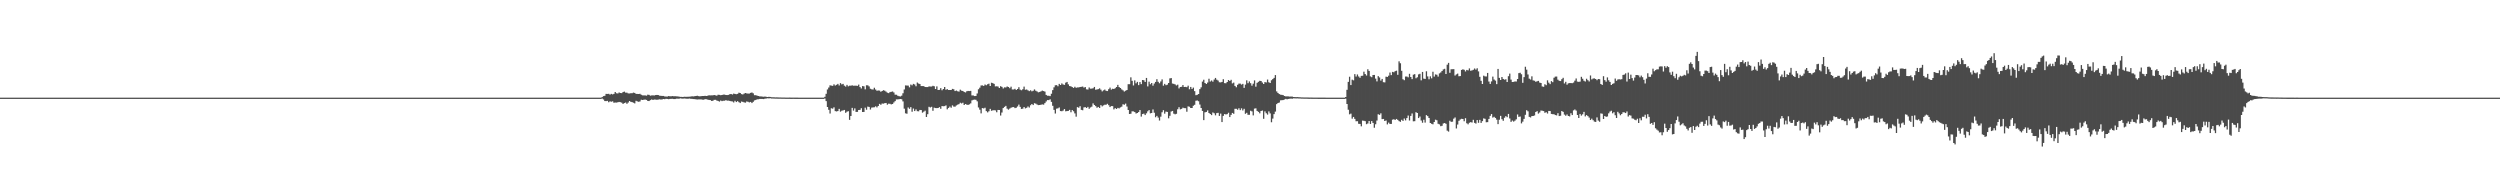 <?xml version="1.0" encoding="UTF-8"?>
<svg xmlns="http://www.w3.org/2000/svg" width="1920" height="150">
  <path d="M0 75.000h1v1.000H0zM1 75.000h1v1.000H1zM2 75.000h1v1.000H2zM3 75.000h1v1.000H3zM4 75.000h1v1.000H4zM5 75.000h1v1.000H5zM6 75.000h1v1.000H6zM7 75.000h1v1.000H7zM8 75.000h1v1.000H8zM9 75.000h1v1.000H9zM10 75.000h1v1.000H10zM11 75.000h1v1.000H11zM12 75.000h1v1.000H12zM13 75.000h1v1.000H13zM14 75.000h1v1.000H14zM15 75.000h1v1.000H15zM16 75.000h1v1.000H16zM17 75.000h1v1.000H17zM18 75.000h1v1.000H18zM19 75.000h1v1.000H19zM20 75.000h1v1.000H20zM21 75.000h1v1.000H21zM22 75.000h1v1.000H22zM23 75.000h1v1.000H23zM24 75.000h1v1.000H24zM25 75.000h1v1.000H25zM26 75.000h1v1.000H26zM27 75.000h1v1.000H27zM28 75.000h1v1.000H28zM29 75.000h1v1.000H29zM30 75.000h1v1.000H30zM31 75.000h1v1.000H31zM32 75.000h1v1.000H32zM33 75.000h1v1.000H33zM34 75.000h1v1.000H34zM35 75.000h1v1.000H35zM36 75.000h1v1.000H36zM37 75.000h1v1.000H37zM38 75.000h1v1.000H38zM39 75.000h1v1.000H39zM40 75.000h1v1.000H40zM41 75.000h1v1.000H41zM42 75.000h1v1.000H42zM43 75.000h1v1.000H43zM44 75.000h1v1.000H44zM45 75.000h1v1.000H45zM46 75.000h1v1.000H46zM47 75.000h1v1.000H47zM48 75.000h1v1.000H48zM49 75.000h1v1.000H49zM50 75.000h1v1.000H50zM51 75.000h1v1.000H51zM52 75.000h1v1.000H52zM53 75.000h1v1.000H53zM54 75.000h1v1.000H54zM55 75.000h1v1.000H55zM56 75.000h1v1.000H56zM57 75.000h1v1.000H57zM58 75.000h1v1.000H58zM59 75.000h1v1.000H59zM60 75.000h1v1.000H60zM61 75.000h1v1.000H61zM62 75.000h1v1.000H62zM63 75.000h1v1.000H63zM64 75.000h1v1.000H64zM65 75.000h1v1.000H65zM66 75.000h1v1.000H66zM67 75.000h1v1.000H67zM68 75.000h1v1.000H68zM69 75.000h1v1.000H69zM70 75.000h1v1.000H70zM71 75.000h1v1.000H71zM72 75.000h1v1.000H72zM73 75.000h1v1.000H73zM74 75.000h1v1.000H74zM75 75.000h1v1.000H75zM76 75.000h1v1.000H76zM77 75.000h1v1.000H77zM78 75.000h1v1.000H78zM79 75.000h1v1.000H79zM80 75.000h1v1.000H80zM81 75.000h1v1.000H81zM82 75.000h1v1.000H82zM83 75.000h1v1.000H83zM84 75.000h1v1.000H84zM85 75.000h1v1.000H85zM86 75.000h1v1.000H86zM87 75.000h1v1.000H87zM88 75.000h1v1.000H88zM89 75.000h1v1.000H89zM90 75.000h1v1.000H90zM91 75.000h1v1.000H91zM92 75.000h1v1.000H92zM93 75.000h1v1.000H93zM94 75.000h1v1.000H94zM95 75.000h1v1.000H95zM96 75.000h1v1.000H96zM97 75.000h1v1.000H97zM98 75.000h1v1.000H98zM99 75.000h1v1.000H99zM100 75.000h1v1.000H100zM101 75.000h1v1.000H101zM102 75.000h1v1.000H102zM103 75.000h1v1.000H103zM104 75.000h1v1.000H104zM105 75.000h1v1.000H105zM106 75.000h1v1.000H106zM107 75.000h1v1.000H107zM108 75.000h1v1.000H108zM109 75.000h1v1.000H109zM110 75.000h1v1.000H110zM111 75.000h1v1.000H111zM112 75.000h1v1.000H112zM113 75.000h1v1.000H113zM114 75.000h1v1.000H114zM115 75.000h1v1.000H115zM116 75.000h1v1.000H116zM117 75.000h1v1.000H117zM118 75.000h1v1.000H118zM119 75.000h1v1.000H119zM120 75.000h1v1.000H120zM121 75.000h1v1.000H121zM122 75.000h1v1.000H122zM123 75.000h1v1.000H123zM124 75.000h1v1.000H124zM125 75.000h1v1.000H125zM126 75.000h1v1.000H126zM127 75.000h1v1.000H127zM128 75.000h1v1.000H128zM129 75.000h1v1.000H129zM130 75.000h1v1.000H130zM131 75.000h1v1.000H131zM132 75.000h1v1.000H132zM133 75.000h1v1.000H133zM134 75.000h1v1.000H134zM135 75.000h1v1.000H135zM136 75.000h1v1.000H136zM137 75.000h1v1.000H137zM138 75.000h1v1.000H138zM139 75.000h1v1.000H139zM140 75.000h1v1.000H140zM141 75.000h1v1.000H141zM142 75.000h1v1.000H142zM143 75.000h1v1.000H143zM144 75.000h1v1.000H144zM145 75.000h1v1.000H145zM146 75.000h1v1.000H146zM147 75.000h1v1.000H147zM148 75.000h1v1.000H148zM149 75.000h1v1.000H149zM150 75.000h1v1.000H150zM151 75.000h1v1.000H151zM152 75.000h1v1.000H152zM153 75.000h1v1.000H153zM154 75.000h1v1.000H154zM155 75.000h1v1.000H155zM156 75.000h1v1.000H156zM157 75.000h1v1.000H157zM158 75.000h1v1.000H158zM159 75.000h1v1.000H159zM160 75.000h1v1.000H160zM161 75.000h1v1.000H161zM162 75.000h1v1.000H162zM163 75.000h1v1.000H163zM164 75.000h1v1.000H164zM165 75.000h1v1.000H165zM166 75.000h1v1.000H166zM167 75.000h1v1.000H167zM168 75.000h1v1.000H168zM169 75.000h1v1.000H169zM170 75.000h1v1.000H170zM171 75.000h1v1.000H171zM172 75.000h1v1.000H172zM173 75.000h1v1.000H173zM174 75.000h1v1.000H174zM175 75.000h1v1.000H175zM176 75.000h1v1.000H176zM177 75.000h1v1.000H177zM178 75.000h1v1.000H178zM179 75.000h1v1.000H179zM180 75.000h1v1.000H180zM181 75.000h1v1.000H181zM182 75.000h1v1.000H182zM183 75.000h1v1.000H183zM184 75.000h1v1.000H184zM185 75.000h1v1.000H185zM186 75.000h1v1.000H186zM187 75.000h1v1.000H187zM188 75.000h1v1.000H188zM189 75.000h1v1.000H189zM190 75.000h1v1.000H190zM191 75.000h1v1.000H191zM192 75.000h1v1.000H192zM193 75.000h1v1.000H193zM194 75.000h1v1.000H194zM195 75.000h1v1.000H195zM196 75.000h1v1.000H196zM197 75.000h1v1.000H197zM198 75.000h1v1.000H198zM199 75.000h1v1.000H199zM200 75.000h1v1.000H200zM201 75.000h1v1.000H201zM202 75.000h1v1.000H202zM203 75.000h1v1.000H203zM204 75.000h1v1.000H204zM205 75.000h1v1.000H205zM206 75.000h1v1.000H206zM207 75.000h1v1.000H207zM208 75.000h1v1.000H208zM209 75.000h1v1.000H209zM210 75.000h1v1.000H210zM211 75.000h1v1.000H211zM212 75.000h1v1.000H212zM213 75.000h1v1.000H213zM214 75.000h1v1.000H214zM215 75.000h1v1.000H215zM216 75.000h1v1.000H216zM217 75.000h1v1.000H217zM218 75.000h1v1.000H218zM219 75.000h1v1.000H219zM220 75.000h1v1.000H220zM221 75.000h1v1.000H221zM222 75.000h1v1.000H222zM223 75.000h1v1.000H223zM224 75.000h1v1.000H224zM225 75.000h1v1.000H225zM226 75.000h1v1.000H226zM227 75.000h1v1.000H227zM228 75.000h1v1.000H228zM229 75.000h1v1.000H229zM230 75.000h1v1.000H230zM231 75.000h1v1.000H231zM232 75.000h1v1.000H232zM233 75.000h1v1.000H233zM234 75.000h1v1.000H234zM235 75.000h1v1.000H235zM236 75.000h1v1.000H236zM237 75.000h1v1.000H237zM238 75.000h1v1.000H238zM239 75.000h1v1.000H239zM240 75.000h1v1.000H240zM241 75.000h1v1.000H241zM242 75.000h1v1.000H242zM243 75.000h1v1.000H243zM244 75.000h1v1.000H244zM245 75.000h1v1.000H245zM246 75.000h1v1.000H246zM247 75.000h1v1.000H247zM248 75.000h1v1.000H248zM249 75.000h1v1.000H249zM250 75.000h1v1.000H250zM251 75.000h1v1.000H251zM252 75.000h1v1.000H252zM253 75.000h1v1.000H253zM254 75.000h1v1.000H254zM255 75.000h1v1.000H255zM256 75.000h1v1.000H256zM257 75.000h1v1.000H257zM258 75.000h1v1.000H258zM259 75.000h1v1.000H259zM260 75.000h1v1.000H260zM261 75.000h1v1.000H261zM262 75.000h1v1.000H262zM263 75.000h1v1.000H263zM264 75.000h1v1.000H264zM265 75.000h1v1.000H265zM266 75.000h1v1.000H266zM267 75.000h1v1.000H267zM268 75.000h1v1.000H268zM269 75.000h1v1.000H269zM270 75.000h1v1.000H270zM271 75.000h1v1.000H271zM272 75.000h1v1.000H272zM273 75.000h1v1.000H273zM274 75.000h1v1.000H274zM275 75.000h1v1.000H275zM276 75.000h1v1.000H276zM277 75.000h1v1.000H277zM278 75.000h1v1.000H278zM279 75.000h1v1.000H279zM280 75.000h1v1.000H280zM281 75.000h1v1.000H281zM282 75.000h1v1.000H282zM283 75.000h1v1.000H283zM284 75.000h1v1.000H284zM285 75.000h1v1.000H285zM286 75.000h1v1.000H286zM287 75.000h1v1.000H287zM288 75.000h1v1.000H288zM289 75.000h1v1.000H289zM290 75.000h1v1.000H290zM291 75.000h1v1.000H291zM292 75.000h1v1.000H292zM293 75.000h1v1.000H293zM294 75.000h1v1.000H294zM295 75.000h1v1.000H295zM296 75.000h1v1.000H296zM297 75.000h1v1.000H297zM298 75.000h1v1.000H298zM299 75.000h1v1.000H299zM300 75.000h1v1.000H300zM301 75.000h1v1.000H301zM302 75.000h1v1.000H302zM303 75.000h1v1.000H303zM304 75.000h1v1.000H304zM305 75.000h1v1.000H305zM306 75.000h1v1.000H306zM307 75.000h1v1.000H307zM308 75.000h1v1.000H308zM309 75.000h1v1.000H309zM310 75.000h1v1.000H310zM311 75.000h1v1.000H311zM312 75.000h1v1.000H312zM313 75.000h1v1.000H313zM314 75.000h1v1.000H314zM315 75.000h1v1.000H315zM316 75.000h1v1.000H316zM317 75.000h1v1.000H317zM318 75.000h1v1.000H318zM319 75.000h1v1.000H319zM320 75.000h1v1.000H320zM321 75.000h1v1.000H321zM322 75.000h1v1.000H322zM323 75.000h1v1.000H323zM324 75.000h1v1.000H324zM325 75.000h1v1.000H325zM326 75.000h1v1.000H326zM327 75.000h1v1.000H327zM328 75.000h1v1.000H328zM329 75.000h1v1.000H329zM330 75.000h1v1.000H330zM331 75.000h1v1.000H331zM332 75.000h1v1.000H332zM333 75.000h1v1.000H333zM334 75.000h1v1.000H334zM335 75.000h1v1.000H335zM336 75.000h1v1.000H336zM337 75.000h1v1.000H337zM338 75.000h1v1.000H338zM339 75.000h1v1.000H339zM340 75.000h1v1.000H340zM341 75.000h1v1.000H341zM342 75.000h1v1.000H342zM343 75.000h1v1.000H343zM344 75.000h1v1.000H344zM345 75.000h1v1.000H345zM346 75.000h1v1.000H346zM347 75.000h1v1.000H347zM348 75.000h1v1.000H348zM349 75.000h1v1.000H349zM350 75.000h1v1.000H350zM351 75.000h1v1.000H351zM352 75.000h1v1.000H352zM353 75.000h1v1.000H353zM354 75.000h1v1.000H354zM355 75.000h1v1.000H355zM356 75.000h1v1.000H356zM357 75.000h1v1.000H357zM358 75.000h1v1.000H358zM359 75.000h1v1.000H359zM360 75.000h1v1.000H360zM361 75.000h1v1.000H361zM362 75.000h1v1.000H362zM363 75.000h1v1.000H363zM364 75.000h1v1.000H364zM365 75.000h1v1.000H365zM366 75.000h1v1.000H366zM367 75.000h1v1.000H367zM368 75.000h1v1.000H368zM369 75.000h1v1.000H369zM370 75.000h1v1.000H370zM371 75.000h1v1.000H371zM372 75.000h1v1.000H372zM373 75.000h1v1.000H373zM374 75.000h1v1.000H374zM375 75.000h1v1.000H375zM376 75.000h1v1.000H376zM377 75.000h1v1.000H377zM378 75.000h1v1.000H378zM379 75.000h1v1.000H379zM380 75.000h1v1.000H380zM381 75.000h1v1.000H381zM382 75.000h1v1.000H382zM383 75.000h1v1.000H383zM384 75.000h1v1.000H384zM385 75.000h1v1.000H385zM386 75.000h1v1.000H386zM387 75.000h1v1.000H387zM388 75.000h1v1.000H388zM389 75.000h1v1.000H389zM390 75.000h1v1.000H390zM391 75.000h1v1.000H391zM392 75.000h1v1.000H392zM393 75.000h1v1.000H393zM394 75.000h1v1.000H394zM395 75.000h1v1.000H395zM396 75.000h1v1.000H396zM397 75.000h1v1.000H397zM398 75.000h1v1.000H398zM399 75.000h1v1.000H399zM400 75.000h1v1.000H400zM401 75.000h1v1.000H401zM402 75.000h1v1.000H402zM403 75.000h1v1.000H403zM404 75.000h1v1.000H404zM405 75.000h1v1.000H405zM406 75.000h1v1.000H406zM407 75.000h1v1.000H407zM408 75.000h1v1.000H408zM409 75.000h1v1.000H409zM410 75.000h1v1.000H410zM411 75.000h1v1.000H411zM412 75.000h1v1.000H412zM413 75.000h1v1.000H413zM414 75.000h1v1.000H414zM415 75.000h1v1.000H415zM416 75.000h1v1.000H416zM417 75.000h1v1.000H417zM418 75.000h1v1.000H418zM419 75.000h1v1.000H419zM420 75.000h1v1.000H420zM421 75.000h1v1.000H421zM422 75.000h1v1.000H422zM423 75.000h1v1.000H423zM424 75.000h1v1.000H424zM425 75.000h1v1.000H425zM426 75.000h1v1.000H426zM427 75.000h1v1.000H427zM428 75.000h1v1.000H428zM429 75.000h1v1.000H429zM430 75.000h1v1.000H430zM431 75.000h1v1.000H431zM432 75.000h1v1.000H432zM433 75.000h1v1.000H433zM434 75.000h1v1.000H434zM435 75.000h1v1.000H435zM436 75.000h1v1.000H436zM437 75.000h1v1.000H437zM438 75.000h1v1.000H438zM439 75.000h1v1.000H439zM440 75.000h1v1.000H440zM441 75.000h1v1.000H441zM442 75.000h1v1.000H442zM443 75.000h1v1.000H443zM444 75.000h1v1.000H444zM445 75.000h1v1.000H445zM446 75.000h1v1.000H446zM447 75.000h1v1.000H447zM448 75.000h1v1.000H448zM449 75.000h1v1.000H449zM450 75.000h1v1.000H450zM451 75.000h1v1.000H451zM452 75.000h1v1.000H452zM453 75.000h1v1.000H453zM454 75.000h1v1.000H454zM455 75.000h1v1.000H455zM456 75.000h1v1.000H456zM457 75.000h1v1.000H457zM458 75.000h1v1.000H458zM459 75.000h1v1.000H459zM460 75.000h1v1.000H460zM461 75.000h1v1.000H461zM462 74.530h1v1.151H462zM463 73.820h1v2.557H463zM464 73.582h1v4.035H464zM465 72.097h1v5.586H465zM466 72.142h1v5.307H466zM467 72.049h1v6.473H467zM468 72.664h1v5.179H468zM469 72.090h1v6.039H469zM470 72.518h1v5.326H470zM471 72.077h1v6.811H471zM472 70.677h1v8.076H472zM473 71.621h1v7.152H473zM474 71.790h1v6.770H474zM475 71.008h1v7.257H475zM476 71.399h1v7.082H476zM477 71.541h1v7.316H477zM478 70.685h1v9.121H478zM479 70.375h1v8.769H479zM480 71.133h1v7.621H480zM481 71.148h1v8.577H481zM482 71.732h1v7.010H482zM483 71.765h1v5.801H483zM484 71.566h1v6.670H484zM485 71.579h1v6.835H485zM486 71.137h1v7.740H486zM487 71.352h1v8.073H487zM488 72.112h1v5.286H488zM489 72.135h1v5.738H489zM490 72.211h1v5.974H490zM491 72.043h1v5.903H491zM492 72.772h1v3.809H492zM493 73.211h1v3.565H493zM494 73.283h1v3.325H494zM495 73.285h1v3.155H495zM496 73.458h1v3.283H496zM497 72.685h1v4.809H497zM498 72.848h1v4.786H498zM499 73.482h1v3.436H499zM500 73.251h1v3.145H500zM501 73.230h1v3.516H501zM502 73.342h1v3.111H502zM503 73.008h1v3.477H503zM504 72.899h1v3.733H504zM505 72.981h1v3.510H505zM506 73.474h1v2.834H506zM507 73.584h1v2.857H507zM508 73.662h1v2.730H508zM509 73.700h1v2.329H509zM510 74.042h1v2.131H510zM511 74.163h1v1.700H511zM512 74.141h1v1.863H512zM513 73.799h1v2.382H513zM514 73.929h1v2.069H514zM515 73.926h1v1.993H515zM516 73.780h1v2.122H516zM517 73.933h1v2.128H517zM518 73.902h1v2.180H518zM519 73.990h1v1.802H519zM520 74.048h1v1.738H520zM521 74.213h1v1.622H521zM522 74.375h1v1.149H522zM523 74.402h1v1.280H523zM524 74.473h1v1.283H524zM525 74.280h1v1.327H525zM526 74.367h1v1.373H526zM527 74.344h1v1.496H527zM528 74.289h1v1.558H528zM529 74.252h1v1.406H529zM530 74.142h1v1.744H530zM531 73.938h1v1.972H531zM532 74.045h1v2.018H532zM533 73.890h1v2.227H533zM534 73.724h1v2.555H534zM535 73.543h1v2.897H535zM536 73.833h1v2.480H536zM537 73.983h1v2.367H537zM538 73.831h1v2.500H538zM539 73.740h1v2.785H539zM540 73.708h1v2.904H540zM541 73.588h1v2.562H541zM542 73.721h1v2.514H542zM543 73.506h1v3.007H543zM544 73.164h1v3.592H544zM545 73.253h1v3.581H545zM546 73.233h1v4.307H546zM547 73.195h1v4.211H547zM548 72.982h1v3.698H548zM549 73.231h1v3.435H549zM550 73.473h1v3.750H550zM551 72.778h1v4.751H551zM552 72.841h1v5.209H552zM553 73.117h1v4.078H553zM554 72.972h1v4.677H554zM555 72.662h1v4.689H555zM556 72.648h1v4.716H556zM557 72.956h1v3.967H557zM558 73.004h1v4.299H558zM559 72.849h1v4.390H559zM560 72.369h1v5.154H560zM561 72.204h1v5.556H561zM562 72.627h1v5.304H562zM563 71.907h1v6.792H563zM564 72.157h1v5.279H564zM565 72.332h1v6.054H565zM566 72.104h1v5.556H566zM567 71.190h1v7.281H567zM568 71.428h1v7.710H568zM569 72.292h1v5.712H569zM570 72.566h1v5.690H570zM571 71.897h1v6.743H571zM572 71.416h1v7.424H572zM573 71.742h1v6.199H573zM574 71.873h1v6.314H574zM575 71.833h1v6.827H575zM576 71.338h1v6.931H576zM577 70.996h1v8.154H577zM578 71.694h1v6.504H578zM579 73.105h1v3.993H579zM580 73.116h1v3.632H580zM581 73.468h1v2.799H581zM582 73.708h1v2.525H582zM583 74.053h1v1.952H583zM584 74.030h1v1.950H584zM585 74.180h1v1.802H585zM586 74.284h1v1.825H586zM587 74.151h1v1.646H587zM588 74.337h1v1.354H588zM589 74.483h1v1.000H589zM590 74.367h1v1.200H590zM591 74.443h1v1.000H591zM592 74.663h1v1.000H592zM593 74.688h1v1.000H593zM594 74.714h1v1.000H594zM595 74.796h1v1.000H595zM596 74.774h1v1.000H596zM597 74.824h1v1.000H597zM598 74.833h1v1.000H598zM599 74.850h1v1.000H599zM600 74.890h1v1.000H600zM601 74.898h1v1.000H601zM602 74.899h1v1.000H602zM603 74.940h1v1.000H603zM604 74.941h1v1.000H604zM605 74.939h1v1.000H605zM606 74.932h1v1.000H606zM607 74.959h1v1.000H607zM608 74.956h1v1.000H608zM609 74.954h1v1.000H609zM610 74.971h1v1.000H610zM611 74.972h1v1.000H611zM612 74.977h1v1.000H612zM613 74.984h1v1.000H613zM614 74.988h1v1.000H614zM615 74.986h1v1.000H615zM616 74.986h1v1.000H616zM617 74.987h1v1.000H617zM618 74.991h1v1.000H618zM619 74.995h1v1.000H619zM620 74.995h1v1.000H620zM621 74.995h1v1.000H621zM622 74.995h1v1.000H622zM623 74.996h1v1.000H623zM624 74.996h1v1.000H624zM625 74.998h1v1.000H625zM626 74.997h1v1.000H626zM627 74.998h1v1.000H627zM628 74.998h1v1.000H628zM629 74.999h1v1.000H629zM630 74.999h1v1.000H630zM631 74.999h1v1.000H631zM632 74.999h1v1.000H632zM633 74.328h1v1.298H633zM634 72.036h1v5.612H634zM635 68.711h1v13.470H635zM636 67.222h1v17.124H636zM637 65.552h1v21.663H637zM638 65.732h1v17.415H638zM639 65.945h1v17.519H639zM640 64.768h1v17.670H640zM641 65.699h1v19.668H641zM642 65.102h1v20.504H642zM643 64.400h1v20.907H643zM644 65.618h1v18.008H644zM645 63.845h1v21.903H645zM646 64.806h1v20.231H646zM647 64.426h1v20.337H647zM648 65.768h1v18.671H648zM649 66.516h1v20.127H649zM650 65.159h1v20.580H650zM651 66.283h1v19.126H651zM652 65.815h1v26.226H652zM653 65.787h1v23.301H653zM654 65.546h1v17.314H654zM655 65.866h1v19.073H655zM656 65.768h1v17.468H656zM657 65.801h1v20.144H657zM658 65.948h1v19.945H658zM659 64.977h1v19.501H659zM660 66.890h1v17.463H660zM661 67.963h1v15.137H661zM662 66.084h1v19.948H662zM663 66.286h1v19.696H663zM664 68.583h1v14.123H664zM665 65.480h1v18.807H665zM666 65.547h1v16.340H666zM667 66.351h1v15.796H667zM668 68.171h1v15.935H668zM669 68.588h1v14.068H669zM670 68.765h1v13.711H670zM671 67.377h1v14.989H671zM672 68.765h1v12.873H672zM673 69.660h1v12.840H673zM674 69.458h1v11.951H674zM675 69.578h1v10.169H675zM676 70.454h1v10.049H676zM677 69.880h1v9.636H677zM678 69.284h1v10.342H678zM679 69.646h1v9.586H679zM680 70.330h1v8.749H680zM681 71.176h1v9.229H681zM682 71.541h1v8.054H682zM683 70.733h1v8.970H683zM684 70.481h1v9.714H684zM685 70.258h1v9.636H685zM686 71.018h1v7.663H686zM687 72.725h1v4.968H687zM688 72.770h1v3.551H688zM689 73.532h1v2.812H689zM690 73.903h1v2.289H690zM691 74.103h1v1.926H691zM692 73.488h1v2.726H692zM693 71.641h1v6.211H693zM694 68.720h1v14.714H694zM695 65.587h1v21.430H695zM696 65.684h1v21.639H696zM697 65.765h1v16.769H697zM698 67.061h1v16.474H698zM699 64.938h1v17.320H699zM700 65.531h1v20.273H700zM701 64.407h1v18.967H701zM702 64.890h1v20.433H702zM703 66.242h1v17.787H703zM704 63.401h1v21.981H704zM705 64.172h1v21.325H705zM706 64.546h1v19.897H706zM707 66.086h1v18.460H707zM708 66.094h1v20.419H708zM709 66.134h1v19.641H709zM710 66.793h1v18.186H710zM711 66.857h1v23.013H711zM712 66.884h1v20.825H712zM713 66.329h1v15.697H713zM714 66.441h1v16.091H714zM715 66.458h1v15.565H715zM716 65.895h1v19.220H716zM717 66.250h1v16.452H717zM718 68.347h1v14.649H718zM719 66.376h1v16.677H719zM720 69.119h1v13.812H720zM721 69.026h1v13.236H721zM722 67.671h1v15.873H722zM723 69.344h1v12.127H723zM724 68.360h1v13.238H724zM725 66.800h1v14.730H725zM726 68.899h1v12.034H726zM727 68.467h1v15.506H727zM728 69.101h1v13.767H728zM729 69.128h1v12.749H729zM730 69.117h1v13.603H730zM731 68.262h1v12.671H731zM732 68.548h1v13.335H732zM733 69.932h1v11.980H733zM734 69.506h1v11.484H734zM735 70.081h1v10.293H735zM736 70.340h1v9.648H736zM737 68.888h1v10.030H737zM738 69.630h1v9.839H738zM739 69.889h1v9.033H739zM740 70.584h1v10.055H740zM741 70.994h1v8.896H741zM742 70.086h1v10.316H742zM743 69.830h1v10.763H743zM744 69.958h1v10.185H744zM745 69.799h1v9.605H745zM746 73.265h1v3.836H746zM747 73.335h1v3.287H747zM748 73.764h1v2.755H748zM749 73.702h1v2.952H749zM750 71.803h1v6.022H750zM751 68.552h1v13.973H751zM752 67.334h1v16.893H752zM753 65.628h1v21.447H753zM754 65.591h1v17.393H754zM755 65.975h1v17.336H755zM756 64.922h1v17.835H756zM757 65.483h1v19.859H757zM758 64.715h1v21.597H758zM759 64.250h1v21.195H759zM760 66.051h1v17.570H760zM761 63.564h1v21.525H761zM762 63.836h1v20.890H762zM763 64.399h1v20.211H763zM764 66.347h1v18.418H764zM765 66.248h1v19.955H765zM766 66.432h1v18.003H766zM767 67.597h1v16.907H767zM768 66.218h1v22.520H768zM769 66.725h1v19.718H769zM770 67.919h1v15.055H770zM771 67.073h1v14.979H771zM772 67.160h1v14.163H772zM773 66.428h1v17.030H773zM774 66.822h1v17.385H774zM775 67.751h1v15.674H775zM776 66.543h1v16.199H776zM777 68.710h1v13.622H777zM778 68.689h1v13.520H778zM779 68.186h1v14.881H779zM780 69.142h1v13.574H780zM781 68.342h1v13.445H781zM782 66.981h1v13.376H782zM783 68.824h1v13.248H783zM784 69.303h1v14.343H784zM785 68.537h1v14.920H785zM786 66.523h1v15.675H786zM787 68.934h1v14.320H787zM788 68.725h1v14.056H788zM789 69.390h1v12.375H789zM790 70.010h1v12.576H790zM791 69.340h1v11.505H791zM792 70.165h1v9.684H792zM793 69.691h1v10.977H793zM794 68.634h1v10.642H794zM795 69.679h1v9.954H795zM796 70.223h1v10.053H796zM797 70.909h1v9.837H797zM798 70.619h1v10.019H798zM799 70.142h1v10.274H799zM800 69.561h1v10.638H800zM801 69.921h1v10.472H801zM802 70.355h1v8.864H802zM803 72.893h1v5.015H803zM804 73.519h1v3.336H804zM805 73.546h1v3.362H805zM806 73.821h1v2.459H806zM807 71.973h1v6.241H807zM808 69.205h1v12.066H808zM809 67.079h1v17.286H809zM810 65.479h1v21.737H810zM811 65.402h1v18.066H811zM812 66.232h1v16.963H812zM813 64.408h1v18.111H813zM814 65.265h1v20.027H814zM815 64.070h1v21.387H815zM816 64.847h1v20.079H816zM817 65.168h1v18.588H817zM818 63.468h1v22.040H818zM819 62.936h1v22.350H819zM820 64.771h1v20.372H820zM821 66.081h1v18.318H821zM822 66.311h1v19.884H822zM823 66.861h1v17.665H823zM824 67.537h1v17.935H824zM825 66.626h1v20.477H825zM826 67.423h1v22.173H826zM827 67.116h1v15.172H827zM828 67.117h1v15.628H828zM829 66.803h1v14.742H829zM830 66.639h1v17.742H830zM831 66.435h1v18.234H831zM832 67.267h1v15.232H832zM833 66.879h1v15.393H833zM834 68.591h1v14.376H834zM835 68.763h1v13.319H835zM836 67.185h1v16.369H836zM837 68.100h1v14.426H837zM838 68.028h1v13.903H838zM839 67.794h1v11.591H839zM840 66.781h1v13.882H840zM841 68.896h1v12.626H841zM842 68.689h1v14.063H842zM843 68.442h1v13.705H843zM844 67.858h1v15.091H844zM845 68.863h1v11.867H845zM846 70.172h1v11.536H846zM847 69.387h1v11.553H847zM848 68.757h1v11.673H848zM849 69.759h1v10.655H849zM850 69.946h1v9.769H850zM851 68.503h1v12.275H851zM852 67.301h1v14.932H852zM853 68.809h1v12.639H853zM854 68.157h1v13.368H854zM855 68.355h1v15.671H855zM856 67.723h1v15.346H856zM857 66.821h1v16.886H857zM858 65.168h1v17.656H858zM859 66.846h1v16.417H859zM860 67.586h1v14.872H860zM861 68.654h1v13.285H861zM862 69.396h1v10.684H862zM863 70.320h1v10.108H863zM864 69.667h1v9.917H864zM865 69.104h1v12.691H865zM866 64.677h1v19.813H866zM867 64.646h1v22.916H867zM868 59.398h1v27.975H868zM869 62.070h1v23.423H869zM870 65.624h1v19.939H870zM871 61.740h1v24.309H871zM872 63.989h1v23.224H872zM873 62.894h1v23.908H873zM874 65.379h1v20.682H874zM875 63.050h1v21.472H875zM876 64.632h1v24.908H876zM877 61.442h1v26.162H877zM878 61.644h1v25.614H878zM879 62.949h1v25.437H879zM880 59.848h1v27.209H880zM881 66.347h1v19.177H881zM882 62.730h1v21.780H882zM883 64.720h1v22.339H883zM884 63.751h1v23.057H884zM885 65.811h1v18.262H885zM886 64.142h1v22.417H886zM887 62.934h1v27.114H887zM888 60.807h1v28.164H888zM889 62.798h1v27.496H889zM890 63.960h1v28.633H890zM891 62.569h1v27.013H891zM892 60.964h1v25.274H892zM893 65.802h1v18.843H893zM894 64.397h1v22.878H894zM895 65.415h1v20.301H895zM896 65.019h1v20.957H896zM897 63.730h1v27.173H897zM898 60.189h1v28.767H898zM899 59.945h1v25.693H899zM900 64.146h1v21.049H900zM901 64.386h1v22.886H901zM902 64.819h1v22.978H902zM903 65.633h1v21.774H903zM904 65.025h1v18.896H904zM905 67.876h1v14.455H905zM906 66.792h1v17.196H906zM907 66.680h1v16.928H907zM908 65.317h1v17.350H908zM909 66.791h1v16.264H909zM910 66.695h1v16.426H910zM911 66.954h1v18.860H911zM912 65.811h1v15.904H912zM913 68.544h1v13.446H913zM914 66.754h1v16.202H914zM915 68.324h1v14.628H915zM916 67.263h1v13.931H916zM917 70.000h1v10.486H917zM918 73.094h1v4.269H918zM919 72.822h1v4.319H919zM920 72.210h1v5.541H920zM921 68.453h1v11.820H921zM922 67.081h1v15.845H922zM923 62.674h1v22.521H923zM924 61.238h1v31.023H924zM925 63.759h1v22.491H925zM926 64.504h1v21.452H926zM927 63.386h1v21.413H927zM928 60.467h1v26.316H928zM929 62.624h1v24.927H929zM930 61.780h1v26.643H930zM931 62.740h1v23.639H931zM932 61.081h1v25.921H932zM933 59.850h1v28.746H933zM934 61.166h1v25.739H934zM935 61.874h1v24.779H935zM936 63.182h1v25.850H936zM937 63.288h1v23.952H937zM938 62.905h1v30.826H938zM939 60.820h1v28.158H939zM940 63.859h1v23.722H940zM941 63.967h1v23.935H941zM942 62.990h1v24.660H942zM943 61.426h1v25.171H943zM944 62.232h1v27.692H944zM945 61.298h1v26.910H945zM946 64.028h1v22.705H946zM947 63.446h1v23.928H947zM948 65.977h1v17.607H948zM949 67.019h1v16.549H949zM950 65.149h1v19.112H950zM951 64.191h1v18.974H951zM952 64.227h1v20.356H952zM953 64.973h1v18.222H953zM954 64.410h1v20.416H954zM955 67.458h1v16.083H955zM956 64.974h1v22.406H956zM957 61.706h1v24.923H957zM958 63.875h1v24.270H958zM959 62.504h1v25.680H959zM960 63.920h1v21.103H960zM961 65.791h1v19.743H961zM962 64.265h1v24.370H962zM963 61.721h1v21.700H963zM964 66.562h1v16.641H964zM965 63.580h1v21.595H965zM966 62.814h1v23.110H966zM967 62.061h1v24.974H967zM968 62.215h1v23.040H968zM969 63.405h1v21.495H969zM970 64.495h1v26.737H970zM971 63.050h1v22.480H971zM972 63.357h1v23.624H972zM973 61.086h1v26.934H973zM974 63.172h1v22.376H974zM975 63.759h1v23.335H975zM976 61.633h1v32.248H976zM977 60.719h1v30.355H977zM978 59.803h1v27.844H978zM979 57.646h1v28.056H979zM980 70.189h1v9.807H980zM981 71.369h1v7.748H981zM982 72.233h1v6.528H982zM983 72.699h1v4.376H983zM984 72.860h1v4.112H984zM985 73.078h1v3.765H985zM986 73.731h1v2.706H986zM987 74.013h1v1.940H987zM988 73.968h1v2.342H988zM989 74.056h1v1.916H989zM990 74.209h1v1.626H990zM991 74.154h1v1.579H991zM992 74.211h1v1.606H992zM993 74.504h1v1.000H993zM994 74.549h1v1.000H994zM995 74.623h1v1.000H995zM996 74.546h1v1.000H996zM997 74.671h1v1.000H997zM998 74.699h1v1.000H998zM999 74.782h1v1.000H999zM1000 74.777h1v1.000H1000zM1001 74.838h1v1.000H1001zM1002 74.840h1v1.000H1002zM1003 74.838h1v1.000H1003zM1004 74.856h1v1.000H1004zM1005 74.925h1v1.000H1005zM1006 74.888h1v1.000H1006zM1007 74.916h1v1.000H1007zM1008 74.943h1v1.000H1008zM1009 74.938h1v1.000H1009zM1010 74.949h1v1.000H1010zM1011 74.955h1v1.000H1011zM1012 74.970h1v1.000H1012zM1013 74.969h1v1.000H1013zM1014 74.970h1v1.000H1014zM1015 74.975h1v1.000H1015zM1016 74.981h1v1.000H1016zM1017 74.982h1v1.000H1017zM1018 74.985h1v1.000H1018zM1019 74.986h1v1.000H1019zM1020 74.986h1v1.000H1020zM1021 74.990h1v1.000H1021zM1022 74.992h1v1.000H1022zM1023 74.995h1v1.000H1023zM1024 74.994h1v1.000H1024zM1025 74.994h1v1.000H1025zM1026 74.996h1v1.000H1026zM1027 74.997h1v1.000H1027zM1028 74.997h1v1.000H1028zM1029 74.997h1v1.000H1029zM1030 74.997h1v1.000H1030zM1031 74.997h1v1.000H1031zM1032 74.998h1v1.000H1032zM1033 74.474h1v1.291H1033zM1034 68.953h1v10.913H1034zM1035 62.870h1v21.425H1035zM1036 58.942h1v28.867H1036zM1037 65.326h1v21.907H1037zM1038 61.175h1v29.958H1038zM1039 61.676h1v28.122H1039zM1040 56.930h1v34.335H1040zM1041 58.757h1v34.375H1041zM1042 57.189h1v35.874H1042zM1043 58.734h1v36.323H1043zM1044 59.768h1v35.435H1044zM1045 58.264h1v38.780H1045zM1046 58.152h1v34.492H1046zM1047 55.038h1v37.727H1047zM1048 56.885h1v36.182H1048zM1049 58.026h1v37.380H1049zM1050 53.183h1v41.622H1050zM1051 54.477h1v38.445H1051zM1052 58.656h1v36.512H1052zM1053 59.307h1v33.648H1053zM1054 57.595h1v36.810H1054zM1055 57.570h1v40.542H1055zM1056 60.358h1v35.098H1056zM1057 62.497h1v30.085H1057zM1058 58.448h1v29.291H1058zM1059 59.494h1v28.721H1059zM1060 61.887h1v25.132H1060zM1061 60.628h1v30.860H1061zM1062 63.117h1v28.239H1062zM1063 63.275h1v29.670H1063zM1064 58.874h1v33.625H1064zM1065 59.105h1v36.442H1065zM1066 58.114h1v36.021H1066zM1067 55.723h1v39.461H1067zM1068 57.722h1v37.472H1068zM1069 55.210h1v36.691H1069zM1070 55.488h1v36.097H1070zM1071 54.639h1v37.490H1071zM1072 54.252h1v37.087H1072zM1073 57.454h1v34.608H1073zM1074 47.105h1v45.926H1074zM1075 48.598h1v44.971H1075zM1076 54.387h1v37.622H1076zM1077 60.875h1v32.011H1077zM1078 61.586h1v29.427H1078zM1079 58.762h1v33.725H1079zM1080 58.777h1v31.904H1080zM1081 59.399h1v29.339H1081zM1082 56.669h1v35.900H1082zM1083 59.138h1v29.912H1083zM1084 60.784h1v26.382H1084zM1085 57.368h1v35.810H1085zM1086 56.956h1v36.116H1086zM1087 60.100h1v26.066H1087zM1088 59.346h1v27.443H1088zM1089 57.129h1v33.531H1089zM1090 56.657h1v32.832H1090zM1091 61.693h1v30.855H1091zM1092 55.263h1v39.019H1092zM1093 60.380h1v31.560H1093zM1094 60.640h1v33.521H1094zM1095 54.719h1v33.723H1095zM1096 58.683h1v30.499H1096zM1097 60.867h1v29.778H1097zM1098 58.629h1v35.822H1098zM1099 60.178h1v34.913H1099zM1100 55.116h1v40.356H1100zM1101 58.843h1v34.875H1101zM1102 57.152h1v34.746H1102zM1103 57.387h1v34.960H1103zM1104 58.808h1v36.258H1104zM1105 56.364h1v39.164H1105zM1106 55.648h1v41.274H1106zM1107 54.520h1v42.112H1107zM1108 53.293h1v41.550H1108zM1109 52.827h1v41.627H1109zM1110 56.820h1v38.241H1110zM1111 49.655h1v50.696H1111zM1112 48.283h1v52.770H1112zM1113 55.900h1v36.828H1113zM1114 53.199h1v40.407H1114zM1115 53.126h1v40.305H1115zM1116 53.097h1v38.041H1116zM1117 57.988h1v32.228H1117zM1118 57.115h1v41.530H1118zM1119 56.505h1v39.163H1119zM1120 58.566h1v34.214H1120zM1121 58.407h1v33.354H1121zM1122 53.710h1v37.508H1122zM1123 53.171h1v38.199H1123zM1124 53.606h1v39.543H1124zM1125 54.905h1v35.886H1125zM1126 53.708h1v40.960H1126zM1127 54.078h1v41.424H1127zM1128 52.532h1v41.709H1128zM1129 54.313h1v39.466H1129zM1130 54.051h1v40.074H1130zM1131 53.607h1v38.406H1131zM1132 52.564h1v41.773H1132zM1133 53.452h1v41.490H1133zM1134 52.413h1v39.773H1134zM1135 54.824h1v39.487H1135zM1136 58.960h1v33.085H1136zM1137 62.040h1v32.376H1137zM1138 64.515h1v28.532H1138zM1139 58.108h1v32.816H1139zM1140 58.655h1v32.586H1140zM1141 58.738h1v35.153H1141zM1142 56.030h1v37.763H1142zM1143 62.637h1v28.709H1143zM1144 64.463h1v24.531H1144zM1145 62.532h1v25.082H1145zM1146 58.811h1v31.493H1146zM1147 61.094h1v28.602H1147zM1148 61.901h1v28.663H1148zM1149 64.621h1v27.309H1149zM1150 52.947h1v42.410H1150zM1151 59.809h1v32.149H1151zM1152 61.446h1v27.565H1152zM1153 59.111h1v32.410H1153zM1154 60.600h1v32.154H1154zM1155 61.167h1v29.274H1155zM1156 60.885h1v28.303H1156zM1157 62.999h1v26.993H1157zM1158 58.546h1v28.936H1158zM1159 56.530h1v34.446H1159zM1160 61.143h1v32.476H1160zM1161 62.993h1v29.553H1161zM1162 62.890h1v30.496H1162zM1163 62.497h1v30.170H1163zM1164 62.644h1v28.995H1164zM1165 60.697h1v27.195H1165zM1166 56.145h1v33.601H1166zM1167 55.866h1v33.646H1167zM1168 57.037h1v37.744H1168zM1169 63.566h1v29.849H1169zM1170 59.244h1v32.047H1170zM1171 51.268h1v36.880H1171zM1172 53.507h1v31.109H1172zM1173 57.187h1v28.295H1173zM1174 60.397h1v29.340H1174zM1175 61.055h1v29.143H1175zM1176 58.615h1v30.536H1176zM1177 61.735h1v27.331H1177zM1178 62.012h1v26.641H1178zM1179 62.820h1v23.220H1179zM1180 62.437h1v22.903H1180zM1181 62.128h1v25.102H1181zM1182 63.433h1v22.933H1182zM1183 63.748h1v21.138H1183zM1184 66.409h1v18.650H1184zM1185 66.681h1v18.638H1185zM1186 64.707h1v21.920H1186zM1187 65.412h1v20.776H1187zM1188 61.691h1v25.522H1188zM1189 63.476h1v21.698H1189zM1190 64.638h1v20.667H1190zM1191 62.305h1v25.221H1191zM1192 63.150h1v24.542H1192zM1193 59.703h1v28.058H1193zM1194 58.807h1v29.550H1194zM1195 58.774h1v29.865H1195zM1196 61.187h1v25.742H1196zM1197 62.055h1v27.081H1197zM1198 62.273h1v26.600H1198zM1199 60.835h1v24.434H1199zM1200 59.759h1v26.156H1200zM1201 64.084h1v23.953H1201zM1202 62.828h1v26.036H1202zM1203 65.027h1v22.868H1203zM1204 64.006h1v25.105H1204zM1205 63.787h1v25.628H1205zM1206 63.816h1v23.153H1206zM1207 63.884h1v24.494H1207zM1208 63.366h1v21.433H1208zM1209 61.943h1v22.146H1209zM1210 60.255h1v24.694H1210zM1211 62.652h1v25.671H1211zM1212 62.858h1v27.774H1212zM1213 62.651h1v24.862H1213zM1214 58.998h1v29.762H1214zM1215 60.480h1v27.343H1215zM1216 62.007h1v23.926H1216zM1217 62.606h1v26.793H1217zM1218 60.472h1v27.920H1218zM1219 61.612h1v27.582H1219zM1220 62.543h1v27.766H1220zM1221 57.976h1v34.161H1221zM1222 60.981h1v30.133H1222zM1223 60.303h1v32.000H1223zM1224 60.207h1v33.177H1224zM1225 60.665h1v33.004H1225zM1226 61.572h1v28.591H1226zM1227 60.653h1v31.955H1227zM1228 60.815h1v32.689H1228zM1229 64.487h1v22.593H1229zM1230 65.213h1v22.149H1230zM1231 58.528h1v32.882H1231zM1232 61.562h1v27.548H1232zM1233 62.701h1v27.056H1233zM1234 59.452h1v29.996H1234zM1235 61.644h1v25.417H1235zM1236 62.912h1v22.754H1236zM1237 65.270h1v19.750H1237zM1238 64.420h1v22.633H1238zM1239 63.969h1v22.191H1239zM1240 60.325h1v28.194H1240zM1241 62.075h1v28.533H1241zM1242 61.035h1v24.803H1242zM1243 60.840h1v26.249H1243zM1244 61.035h1v27.483H1244zM1245 60.849h1v26.703H1245zM1246 57.540h1v28.672H1246zM1247 57.224h1v29.087H1247zM1248 56.331h1v30.515H1248zM1249 62.595h1v23.010H1249zM1250 55.743h1v33.763H1250zM1251 60.668h1v27.748H1251zM1252 57.322h1v31.472H1252zM1253 60.002h1v30.940H1253zM1254 61.882h1v29.280H1254zM1255 59.547h1v32.418H1255zM1256 57.619h1v34.755H1256zM1257 57.649h1v33.528H1257zM1258 57.906h1v36.580H1258zM1259 59.378h1v31.462H1259zM1260 58.078h1v34.340H1260zM1261 59.306h1v30.368H1261zM1262 61.285h1v28.396H1262zM1263 64.118h1v23.975H1263zM1264 60.388h1v30.535H1264zM1265 56.285h1v31.398H1265zM1266 58.975h1v30.785H1266zM1267 59.052h1v36.023H1267zM1268 57.214h1v37.263H1268zM1269 52.756h1v43.124H1269zM1270 54.730h1v39.124H1270zM1271 53.862h1v44.657H1271zM1272 53.263h1v46.286H1272zM1273 53.235h1v47.128H1273zM1274 51.127h1v50.628H1274zM1275 50.929h1v50.636H1275zM1276 51.060h1v52.842H1276zM1277 54.961h1v46.616H1277zM1278 50.811h1v44.154H1278zM1279 52.019h1v46.298H1279zM1280 50.817h1v50.424H1280zM1281 51.506h1v48.374H1281zM1282 55.625h1v42.806H1282zM1283 57.462h1v37.752H1283zM1284 55.042h1v48.169H1284zM1285 58.512h1v44.407H1285zM1286 60.037h1v34.736H1286zM1287 56.667h1v35.557H1287zM1288 61.214h1v28.208H1288zM1289 59.328h1v34.169H1289zM1290 58.165h1v38.078H1290zM1291 58.682h1v36.869H1291zM1292 58.223h1v36.421H1292zM1293 57.439h1v38.894H1293zM1294 57.927h1v39.159H1294zM1295 53.951h1v44.966H1295zM1296 56.468h1v43.711H1296zM1297 49.021h1v49.154H1297zM1298 47.852h1v49.715H1298zM1299 49.177h1v52.807H1299zM1300 51.864h1v44.934H1300zM1301 53.277h1v46.576H1301zM1302 42.908h1v54.422H1302zM1303 39.859h1v56.689H1303zM1304 46.936h1v50.684H1304zM1305 54.736h1v40.182H1305zM1306 58.173h1v35.348H1306zM1307 58.548h1v34.962H1307zM1308 56.851h1v39.860H1308zM1309 54.241h1v40.888H1309zM1310 54.220h1v38.131H1310zM1311 54.660h1v41.768H1311zM1312 56.073h1v33.123H1312zM1313 51.488h1v44.068H1313zM1314 51.229h1v45.446H1314zM1315 55.758h1v35.193H1315zM1316 57.948h1v30.858H1316zM1317 56.547h1v34.900H1317zM1318 57.509h1v34.936H1318zM1319 59.215h1v36.480H1319zM1320 62.340h1v33.884H1320zM1321 53.826h1v44.070H1321zM1322 57.716h1v41.044H1322zM1323 58.967h1v34.328H1323zM1324 49.074h1v44.735H1324zM1325 55.447h1v37.219H1325zM1326 53.125h1v43.447H1326zM1327 57.789h1v35.855H1327zM1328 51.301h1v45.215H1328zM1329 54.057h1v42.308H1329zM1330 56.081h1v39.641H1330zM1331 55.193h1v44.262H1331zM1332 54.426h1v44.689H1332zM1333 51.217h1v50.329H1333zM1334 49.546h1v52.857H1334zM1335 51.487h1v51.159H1335zM1336 47.713h1v50.122H1336zM1337 47.596h1v52.207H1337zM1338 46.277h1v53.330H1338zM1339 48.709h1v58.102H1339zM1340 47.600h1v57.773H1340zM1341 50.966h1v48.974H1341zM1342 47.305h1v51.903H1342zM1343 49.962h1v46.033H1343zM1344 50.479h1v48.590H1344zM1345 54.303h1v46.248H1345zM1346 53.660h1v42.195H1346zM1347 51.078h1v47.936H1347zM1348 53.458h1v44.827H1348zM1349 54.360h1v42.706H1349zM1350 47.712h1v47.372H1350zM1351 50.401h1v44.089H1351zM1352 45.728h1v47.621H1352zM1353 49.061h1v44.288H1353zM1354 52.905h1v47.270H1354zM1355 51.645h1v53.592H1355zM1356 53.428h1v45.859H1356zM1357 52.336h1v44.246H1357zM1358 49.045h1v49.655H1358zM1359 48.172h1v48.447H1359zM1360 50.030h1v50.642H1360zM1361 47.820h1v55.296H1361zM1362 48.078h1v49.384H1362zM1363 48.965h1v48.760H1363zM1364 51.281h1v42.733H1364zM1365 56.358h1v42.494H1365zM1366 61.737h1v36.194H1366zM1367 58.707h1v32.451H1367zM1368 57.267h1v31.888H1368zM1369 59.231h1v31.520H1369zM1370 54.301h1v41.282H1370zM1371 59.173h1v33.427H1371zM1372 56.985h1v38.474H1372zM1373 57.594h1v31.748H1373zM1374 55.743h1v37.609H1374zM1375 52.119h1v42.337H1375zM1376 57.367h1v36.971H1376zM1377 58.394h1v33.716H1377zM1378 59.138h1v37.509H1378zM1379 54.465h1v42.151H1379zM1380 56.386h1v37.287H1380zM1381 59.977h1v32.757H1381zM1382 57.469h1v42.745H1382zM1383 58.519h1v35.999H1383zM1384 58.075h1v36.011H1384zM1385 56.536h1v38.231H1385zM1386 53.479h1v40.368H1386zM1387 52.231h1v46.763H1387zM1388 54.425h1v42.639H1388zM1389 56.048h1v48.110H1389zM1390 56.149h1v46.437H1390zM1391 57.121h1v41.573H1391zM1392 56.020h1v43.137H1392zM1393 55.517h1v38.666H1393zM1394 53.293h1v42.243H1394zM1395 49.319h1v44.505H1395zM1396 49.005h1v47.252H1396zM1397 53.914h1v47.717H1397zM1398 54.763h1v40.917H1398zM1399 49.329h1v48.071H1399zM1400 43.783h1v52.483H1400zM1401 50.749h1v44.928H1401zM1402 56.898h1v35.866H1402zM1403 51.372h1v45.168H1403zM1404 53.246h1v42.024H1404zM1405 55.181h1v37.396H1405zM1406 57.673h1v35.772H1406zM1407 58.249h1v34.121H1407zM1408 60.123h1v29.143H1408zM1409 59.254h1v30.691H1409zM1410 59.159h1v30.661H1410zM1411 58.195h1v32.889H1411zM1412 58.228h1v33.165H1412zM1413 59.766h1v31.063H1413zM1414 59.659h1v32.629H1414zM1415 58.781h1v33.451H1415zM1416 57.768h1v35.293H1416zM1417 52.617h1v40.427H1417zM1418 51.356h1v44.818H1418zM1419 61.056h1v30.056H1419zM1420 54.679h1v37.911H1420zM1421 57.268h1v34.220H1421zM1422 56.065h1v33.891H1422zM1423 54.971h1v36.287H1423zM1424 54.705h1v39.933H1424zM1425 57.137h1v41.528H1425zM1426 56.526h1v41.614H1426zM1427 56.171h1v37.034H1427zM1428 55.152h1v35.822H1428zM1429 54.258h1v38.122H1429zM1430 59.610h1v31.482H1430zM1431 58.845h1v32.972H1431zM1432 58.829h1v31.920H1432zM1433 62.604h1v28.127H1433zM1434 60.755h1v29.051H1434zM1435 60.965h1v30.628H1435zM1436 61.348h1v27.541H1436zM1437 58.595h1v30.403H1437zM1438 60.513h1v28.259H1438zM1439 57.881h1v36.189H1439zM1440 56.199h1v37.703H1440zM1441 57.161h1v37.247H1441zM1442 52.724h1v37.658H1442zM1443 51.082h1v42.806H1443zM1444 55.696h1v35.513H1444zM1445 59.924h1v30.976H1445zM1446 60.031h1v33.185H1446zM1447 59.005h1v34.757H1447zM1448 56.614h1v38.838H1448zM1449 57.529h1v37.285H1449zM1450 55.497h1v43.686H1450zM1451 54.886h1v43.273H1451zM1452 54.836h1v43.760H1452zM1453 51.744h1v43.789H1453zM1454 53.703h1v42.732H1454zM1455 53.717h1v43.364H1455zM1456 53.551h1v48.585H1456zM1457 56.231h1v35.026H1457zM1458 58.527h1v36.463H1458zM1459 52.685h1v45.310H1459zM1460 52.557h1v42.211H1460zM1461 52.630h1v41.495H1461zM1462 53.017h1v42.806H1462zM1463 52.834h1v34.982H1463zM1464 58.366h1v29.813H1464zM1465 58.469h1v30.997H1465zM1466 58.426h1v34.263H1466zM1467 57.906h1v35.724H1467zM1468 59.242h1v29.748H1468zM1469 61.806h1v35.649H1469zM1470 57.752h1v30.855H1470zM1471 54.603h1v37.317H1471zM1472 52.179h1v40.136H1472zM1473 55.290h1v36.334H1473zM1474 52.322h1v40.417H1474zM1475 51.956h1v42.852H1475zM1476 49.843h1v43.415H1476zM1477 58.321h1v31.480H1477zM1478 59.476h1v29.288H1478zM1479 59.495h1v28.518H1479zM1480 56.734h1v31.840H1480zM1481 60.625h1v29.241H1481zM1482 61.264h1v30.782H1482zM1483 61.418h1v31.596H1483zM1484 59.888h1v34.314H1484zM1485 55.292h1v37.798H1485zM1486 55.729h1v38.349H1486zM1487 56.048h1v36.179H1487zM1488 56.150h1v36.939H1488zM1489 53.990h1v39.923H1489zM1490 57.763h1v36.618H1490zM1491 57.431h1v37.476H1491zM1492 53.767h1v41.625H1492zM1493 50.944h1v48.799H1493zM1494 57.750h1v37.583H1494zM1495 53.925h1v43.751H1495zM1496 55.047h1v49.757H1496zM1497 51.388h1v56.466H1497zM1498 53.056h1v50.160H1498zM1499 50.544h1v52.782H1499zM1500 48.667h1v61.176H1500zM1501 50.833h1v60.051H1501zM1502 49.761h1v55.300H1502zM1503 46.192h1v51.965H1503zM1504 47.411h1v53.107H1504zM1505 49.273h1v53.336H1505zM1506 44.710h1v54.207H1506zM1507 46.161h1v52.007H1507zM1508 49.268h1v54.197H1508zM1509 49.190h1v56.587H1509zM1510 51.729h1v49.186H1510zM1511 50.850h1v50.531H1511zM1512 52.378h1v51.574H1512zM1513 55.572h1v43.687H1513zM1514 57.198h1v36.952H1514zM1515 54.173h1v40.469H1515zM1516 55.857h1v33.662H1516zM1517 56.322h1v36.223H1517zM1518 55.538h1v39.561H1518zM1519 60.114h1v36.334H1519zM1520 57.000h1v39.369H1520zM1521 52.730h1v42.086H1521zM1522 53.374h1v49.842H1522zM1523 53.558h1v50.157H1523zM1524 50.325h1v54.800H1524zM1525 49.242h1v55.452H1525zM1526 46.764h1v54.642H1526zM1527 46.085h1v51.993H1527zM1528 44.477h1v52.937H1528zM1529 43.361h1v57.281H1529zM1530 48.433h1v51.750H1530zM1531 40.870h1v57.565H1531zM1532 46.115h1v53.983H1532zM1533 51.980h1v44.486H1533zM1534 55.145h1v38.540H1534zM1535 56.924h1v34.626H1535zM1536 54.546h1v42.695H1536zM1537 54.435h1v42.464H1537zM1538 51.431h1v39.898H1538zM1539 50.415h1v52.011H1539zM1540 53.754h1v43.433H1540zM1541 52.713h1v45.550H1541zM1542 49.882h1v48.932H1542zM1543 53.217h1v43.667H1543zM1544 58.043h1v33.821H1544zM1545 51.487h1v39.130H1545zM1546 52.531h1v44.158H1546zM1547 53.775h1v41.032H1547zM1548 59.690h1v39.191H1548zM1549 49.310h1v49.217H1549zM1550 54.564h1v44.893H1550zM1551 51.215h1v49.560H1551zM1552 50.054h1v51.640H1552zM1553 53.217h1v47.121H1553zM1554 48.799h1v50.256H1554zM1555 55.430h1v42.419H1555zM1556 53.995h1v48.081H1556zM1557 51.627h1v46.436H1557zM1558 51.531h1v48.116H1558zM1559 51.701h1v47.456H1559zM1560 56.059h1v46.052H1560zM1561 53.245h1v51.142H1561zM1562 53.521h1v50.967H1562zM1563 52.281h1v52.189H1563zM1564 49.419h1v59.114H1564zM1565 47.504h1v58.199H1565zM1566 47.528h1v51.920H1566zM1567 44.448h1v58.490H1567zM1568 43.305h1v69.246H1568zM1569 42.724h1v67.070H1569zM1570 53.860h1v44.545H1570zM1571 47.199h1v53.663H1571zM1572 50.988h1v51.813H1572zM1573 49.656h1v46.701H1573zM1574 48.909h1v54.711H1574zM1575 50.838h1v55.015H1575zM1576 48.965h1v54.001H1576zM1577 50.815h1v57.613H1577zM1578 47.444h1v58.787H1578zM1579 44.691h1v52.816H1579zM1580 42.597h1v67.237H1580zM1581 42.663h1v60.403H1581zM1582 49.577h1v51.501H1582zM1583 49.233h1v52.408H1583zM1584 49.857h1v51.010H1584zM1585 48.776h1v52.280H1585zM1586 44.052h1v59.344H1586zM1587 50.061h1v51.158H1587zM1588 48.202h1v55.188H1588zM1589 46.675h1v57.721H1589zM1590 46.939h1v51.846H1590zM1591 48.007h1v50.782H1591zM1592 49.849h1v48.616H1592zM1593 53.002h1v47.617H1593zM1594 55.304h1v48.482H1594zM1595 56.208h1v43.410H1595zM1596 56.537h1v42.858H1596zM1597 55.050h1v39.168H1597zM1598 49.949h1v48.051H1598zM1599 52.907h1v44.056H1599zM1600 59.188h1v34.951H1600zM1601 56.684h1v36.437H1601zM1602 53.792h1v41.693H1602zM1603 49.094h1v49.115H1603zM1604 51.153h1v50.321H1604zM1605 51.077h1v53.721H1605zM1606 54.344h1v48.919H1606zM1607 47.820h1v52.308H1607zM1608 55.418h1v43.881H1608zM1609 54.220h1v46.699H1609zM1610 53.707h1v49.758H1610zM1611 52.480h1v48.516H1611zM1612 55.909h1v43.233H1612zM1613 58.287h1v37.202H1613zM1614 56.768h1v44.404H1614zM1615 50.591h1v49.855H1615zM1616 50.670h1v55.410H1616zM1617 52.711h1v50.261H1617zM1618 57.126h1v45.807H1618zM1619 56.522h1v45.525H1619zM1620 57.296h1v42.408H1620zM1621 54.890h1v43.799H1621zM1622 49.852h1v50.016H1622zM1623 49.565h1v50.662H1623zM1624 47.497h1v48.925H1624zM1625 50.031h1v49.684H1625zM1626 58.134h1v39.526H1626zM1627 52.748h1v40.249H1627zM1628 46.463h1v46.350H1628zM1629 43.082h1v49.026H1629zM1630 53.544h1v40.796H1630zM1631 54.261h1v43.594H1631zM1632 51.705h1v45.519H1632zM1633 54.699h1v39.999H1633zM1634 54.918h1v38.367H1634zM1635 55.132h1v40.066H1635zM1636 52.299h1v41.249H1636zM1637 56.317h1v35.341H1637zM1638 56.378h1v37.217H1638zM1639 57.231h1v36.543H1639zM1640 60.080h1v34.580H1640zM1641 61.102h1v30.648H1641zM1642 60.015h1v27.901H1642zM1643 55.000h1v39.924H1643zM1644 51.865h1v42.443H1644zM1645 56.633h1v37.815H1645zM1646 56.977h1v33.945H1646zM1647 58.458h1v33.294H1647zM1648 56.763h1v34.758H1648zM1649 51.346h1v41.456H1649zM1650 51.150h1v42.669H1650zM1651 51.822h1v40.492H1651zM1652 53.672h1v37.127H1652zM1653 58.001h1v40.323H1653zM1654 58.399h1v39.369H1654zM1655 53.991h1v43.158H1655zM1656 53.166h1v40.579H1656zM1657 54.515h1v37.995H1657zM1658 57.538h1v35.806H1658zM1659 58.323h1v34.518H1659zM1660 61.158h1v32.696H1660zM1661 57.753h1v40.314H1661zM1662 60.606h1v35.559H1662zM1663 58.166h1v37.489H1663zM1664 57.742h1v31.299H1664zM1665 58.341h1v32.956H1665zM1666 58.233h1v31.474H1666zM1667 53.752h1v36.256H1667zM1668 59.102h1v37.155H1668zM1669 55.105h1v38.708H1669zM1670 51.555h1v43.518H1670zM1671 54.143h1v36.528H1671zM1672 54.379h1v38.045H1672zM1673 56.499h1v37.446H1673zM1674 57.186h1v36.369H1674zM1675 53.277h1v48.145H1675zM1676 55.675h1v43.301H1676zM1677 56.425h1v39.823H1677zM1678 51.502h1v48.332H1678zM1679 55.100h1v42.568H1679zM1680 56.137h1v42.161H1680zM1681 53.218h1v44.456H1681zM1682 53.097h1v48.363H1682zM1683 55.295h1v45.642H1683zM1684 51.541h1v49.446H1684zM1685 50.830h1v49.787H1685zM1686 54.345h1v40.880H1686zM1687 50.896h1v46.268H1687zM1688 53.173h1v46.961H1688zM1689 49.317h1v53.004H1689zM1690 55.533h1v44.901H1690zM1691 51.546h1v46.103H1691zM1692 48.859h1v44.600H1692zM1693 53.897h1v42.451H1693zM1694 52.829h1v40.683H1694zM1695 55.229h1v42.577H1695zM1696 53.552h1v40.018H1696zM1697 55.978h1v46.149H1697zM1698 57.003h1v41.959H1698zM1699 54.743h1v42.033H1699zM1700 48.424h1v51.786H1700zM1701 50.923h1v51.325H1701zM1702 46.772h1v49.370H1702zM1703 48.012h1v47.880H1703zM1704 47.969h1v49.076H1704zM1705 49.509h1v46.183H1705zM1706 53.001h1v39.585H1706zM1707 53.218h1v41.024H1707zM1708 50.466h1v47.278H1708zM1709 49.676h1v47.153H1709zM1710 56.180h1v43.326H1710zM1711 58.102h1v33.761H1711zM1712 55.858h1v47.619H1712zM1713 56.101h1v48.129H1713zM1714 53.652h1v40.750H1714zM1715 53.401h1v42.284H1715zM1716 52.921h1v43.049H1716zM1717 56.267h1v41.699H1717zM1718 55.290h1v39.318H1718zM1719 53.907h1v47.490H1719zM1720 52.989h1v45.586H1720zM1721 60.521h1v27.774H1721zM1722 63.463h1v22.358H1722zM1723 68.000h1v13.786H1723zM1724 70.243h1v12.296H1724zM1725 70.892h1v8.314H1725zM1726 71.709h1v6.557H1726zM1727 71.210h1v6.533H1727zM1728 72.947h1v4.007H1728zM1729 73.454h1v3.632H1729zM1730 73.575h1v2.937H1730zM1731 73.645h1v2.480H1731zM1732 73.835h1v2.209H1732zM1733 73.991h1v1.878H1733zM1734 74.271h1v1.490H1734zM1735 74.283h1v1.456H1735zM1736 74.358h1v1.403H1736zM1737 74.475h1v1.150H1737zM1738 74.528h1v1.000H1738zM1739 74.588h1v1.000H1739zM1740 74.588h1v1.000H1740zM1741 74.644h1v1.000H1741zM1742 74.744h1v1.000H1742zM1743 74.780h1v1.000H1743zM1744 74.816h1v1.000H1744zM1745 74.827h1v1.000H1745zM1746 74.833h1v1.000H1746zM1747 74.849h1v1.000H1747zM1748 74.876h1v1.000H1748zM1749 74.851h1v1.000H1749zM1750 74.888h1v1.000H1750zM1751 74.890h1v1.000H1751zM1752 74.922h1v1.000H1752zM1753 74.949h1v1.000H1753zM1754 74.938h1v1.000H1754zM1755 74.941h1v1.000H1755zM1756 74.962h1v1.000H1756zM1757 74.961h1v1.000H1757zM1758 74.973h1v1.000H1758zM1759 74.975h1v1.000H1759zM1760 74.981h1v1.000H1760zM1761 74.983h1v1.000H1761zM1762 74.985h1v1.000H1762zM1763 74.982h1v1.000H1763zM1764 74.981h1v1.000H1764zM1765 74.988h1v1.000H1765zM1766 74.987h1v1.000H1766zM1767 74.990h1v1.000H1767zM1768 74.993h1v1.000H1768zM1769 74.993h1v1.000H1769zM1770 74.995h1v1.000H1770zM1771 74.995h1v1.000H1771zM1772 74.996h1v1.000H1772zM1773 74.997h1v1.000H1773zM1774 74.998h1v1.000H1774zM1775 74.997h1v1.000H1775zM1776 74.997h1v1.000H1776zM1777 74.998h1v1.000H1777zM1778 74.998h1v1.000H1778zM1779 74.999h1v1.000H1779zM1780 74.999h1v1.000H1780zM1781 74.999h1v1.000H1781zM1782 74.999h1v1.000H1782zM1783 74.999h1v1.000H1783zM1784 74.999h1v1.000H1784zM1785 74.999h1v1.000H1785zM1786 74.999h1v1.000H1786zM1787 74.999h1v1.000H1787zM1788 74.999h1v1.000H1788zM1789 75.000h1v1.000H1789zM1790 75.000h1v1.000H1790zM1791 75.000h1v1.000H1791zM1792 75.000h1v1.000H1792zM1793 75.000h1v1.000H1793zM1794 75.000h1v1.000H1794zM1795 75.000h1v1.000H1795zM1796 75.000h1v1.000H1796zM1797 75.000h1v1.000H1797zM1798 75.000h1v1.000H1798zM1799 75.000h1v1.000H1799zM1800 75.000h1v1.000H1800zM1801 75.000h1v1.000H1801zM1802 75.000h1v1.000H1802zM1803 75.000h1v1.000H1803zM1804 75.000h1v1.000H1804zM1805 75.000h1v1.000H1805zM1806 75.000h1v1.000H1806zM1807 75.000h1v1.000H1807zM1808 75.000h1v1.000H1808zM1809 75.000h1v1.000H1809zM1810 75.000h1v1.000H1810zM1811 75.000h1v1.000H1811zM1812 75.000h1v1.000H1812zM1813 75.000h1v1.000H1813zM1814 75.000h1v1.000H1814zM1815 75.000h1v1.000H1815zM1816 75.000h1v1.000H1816zM1817 75.000h1v1.000H1817zM1818 75.000h1v1.000H1818zM1819 75.000h1v1.000H1819zM1820 75.000h1v1.000H1820zM1821 75.000h1v1.000H1821zM1822 75.000h1v1.000H1822zM1823 75.000h1v1.000H1823zM1824 75.000h1v1.000H1824zM1825 75.000h1v1.000H1825zM1826 75.000h1v1.000H1826zM1827 75.000h1v1.000H1827zM1828 75.000h1v1.000H1828zM1829 75.000h1v1.000H1829zM1830 75.000h1v1.000H1830zM1831 75.000h1v1.000H1831zM1832 75.000h1v1.000H1832zM1833 75.000h1v1.000H1833zM1834 75.000h1v1.000H1834zM1835 75.000h1v1.000H1835zM1836 75.000h1v1.000H1836zM1837 75.000h1v1.000H1837zM1838 75.000h1v1.000H1838zM1839 75.000h1v1.000H1839zM1840 75.000h1v1.000H1840zM1841 75.000h1v1.000H1841zM1842 75.000h1v1.000H1842zM1843 75.000h1v1.000H1843zM1844 75.000h1v1.000H1844zM1845 75.000h1v1.000H1845zM1846 75.000h1v1.000H1846zM1847 75.000h1v1.000H1847zM1848 75.000h1v1.000H1848zM1849 75.000h1v1.000H1849zM1850 75.000h1v1.000H1850zM1851 75.000h1v1.000H1851zM1852 75.000h1v1.000H1852zM1853 75.000h1v1.000H1853zM1854 75.000h1v1.000H1854zM1855 75.000h1v1.000H1855zM1856 75.000h1v1.000H1856zM1857 75.000h1v1.000H1857zM1858 75.000h1v1.000H1858zM1859 75.000h1v1.000H1859zM1860 75.000h1v1.000H1860zM1861 75.000h1v1.000H1861zM1862 75.000h1v1.000H1862zM1863 75.000h1v1.000H1863zM1864 75.000h1v1.000H1864zM1865 75.000h1v1.000H1865zM1866 75.000h1v1.000H1866zM1867 75.000h1v1.000H1867zM1868 75.000h1v1.000H1868zM1869 75.000h1v1.000H1869zM1870 75.000h1v1.000H1870zM1871 75.000h1v1.000H1871zM1872 75.000h1v1.000H1872zM1873 75.000h1v1.000H1873zM1874 75.000h1v1.000H1874zM1875 75.000h1v1.000H1875zM1876 75.000h1v1.000H1876zM1877 75.000h1v1.000H1877zM1878 75.000h1v1.000H1878zM1879 75.000h1v1.000H1879zM1880 75.000h1v1.000H1880zM1881 75.000h1v1.000H1881zM1882 75.000h1v1.000H1882zM1883 75.000h1v1.000H1883zM1884 75.000h1v1.000H1884zM1885 75.000h1v1.000H1885zM1886 75.000h1v1.000H1886zM1887 75.000h1v1.000H1887zM1888 75.000h1v1.000H1888zM1889 75.000h1v1.000H1889zM1890 75.000h1v1.000H1890zM1891 75.000h1v1.000H1891zM1892 75.000h1v1.000H1892zM1893 75.000h1v1.000H1893zM1894 75.000h1v1.000H1894zM1895 75.000h1v1.000H1895zM1896 75.000h1v1.000H1896zM1897 75.000h1v1.000H1897zM1898 75.000h1v1.000H1898zM1899 75.000h1v1.000H1899zM1900 75.000h1v1.000H1900zM1901 75.000h1v1.000H1901zM1902 75.000h1v1.000H1902zM1903 75.000h1v1.000H1903zM1904 75.000h1v1.000H1904zM1905 75.000h1v1.000H1905zM1906 75.000h1v1.000H1906zM1907 75.000h1v1.000H1907zM1908 75.000h1v1.000H1908zM1909 75.000h1v1.000H1909zM1910 75.000h1v1.000H1910zM1911 75.000h1v1.000H1911zM1912 75.000h1v1.000H1912zM1913 75.000h1v1.000H1913zM1914 75.000h1v1.000H1914zM1915 75.000h1v1.000H1915zM1916 75.000h1v1.000H1916zM1917 75.000h1v1.000H1917zM1918 75.000h1v1.000H1918zM1919 75.000h1v1.000H1919z" fill="#4a4a4a"></path>
</svg>
